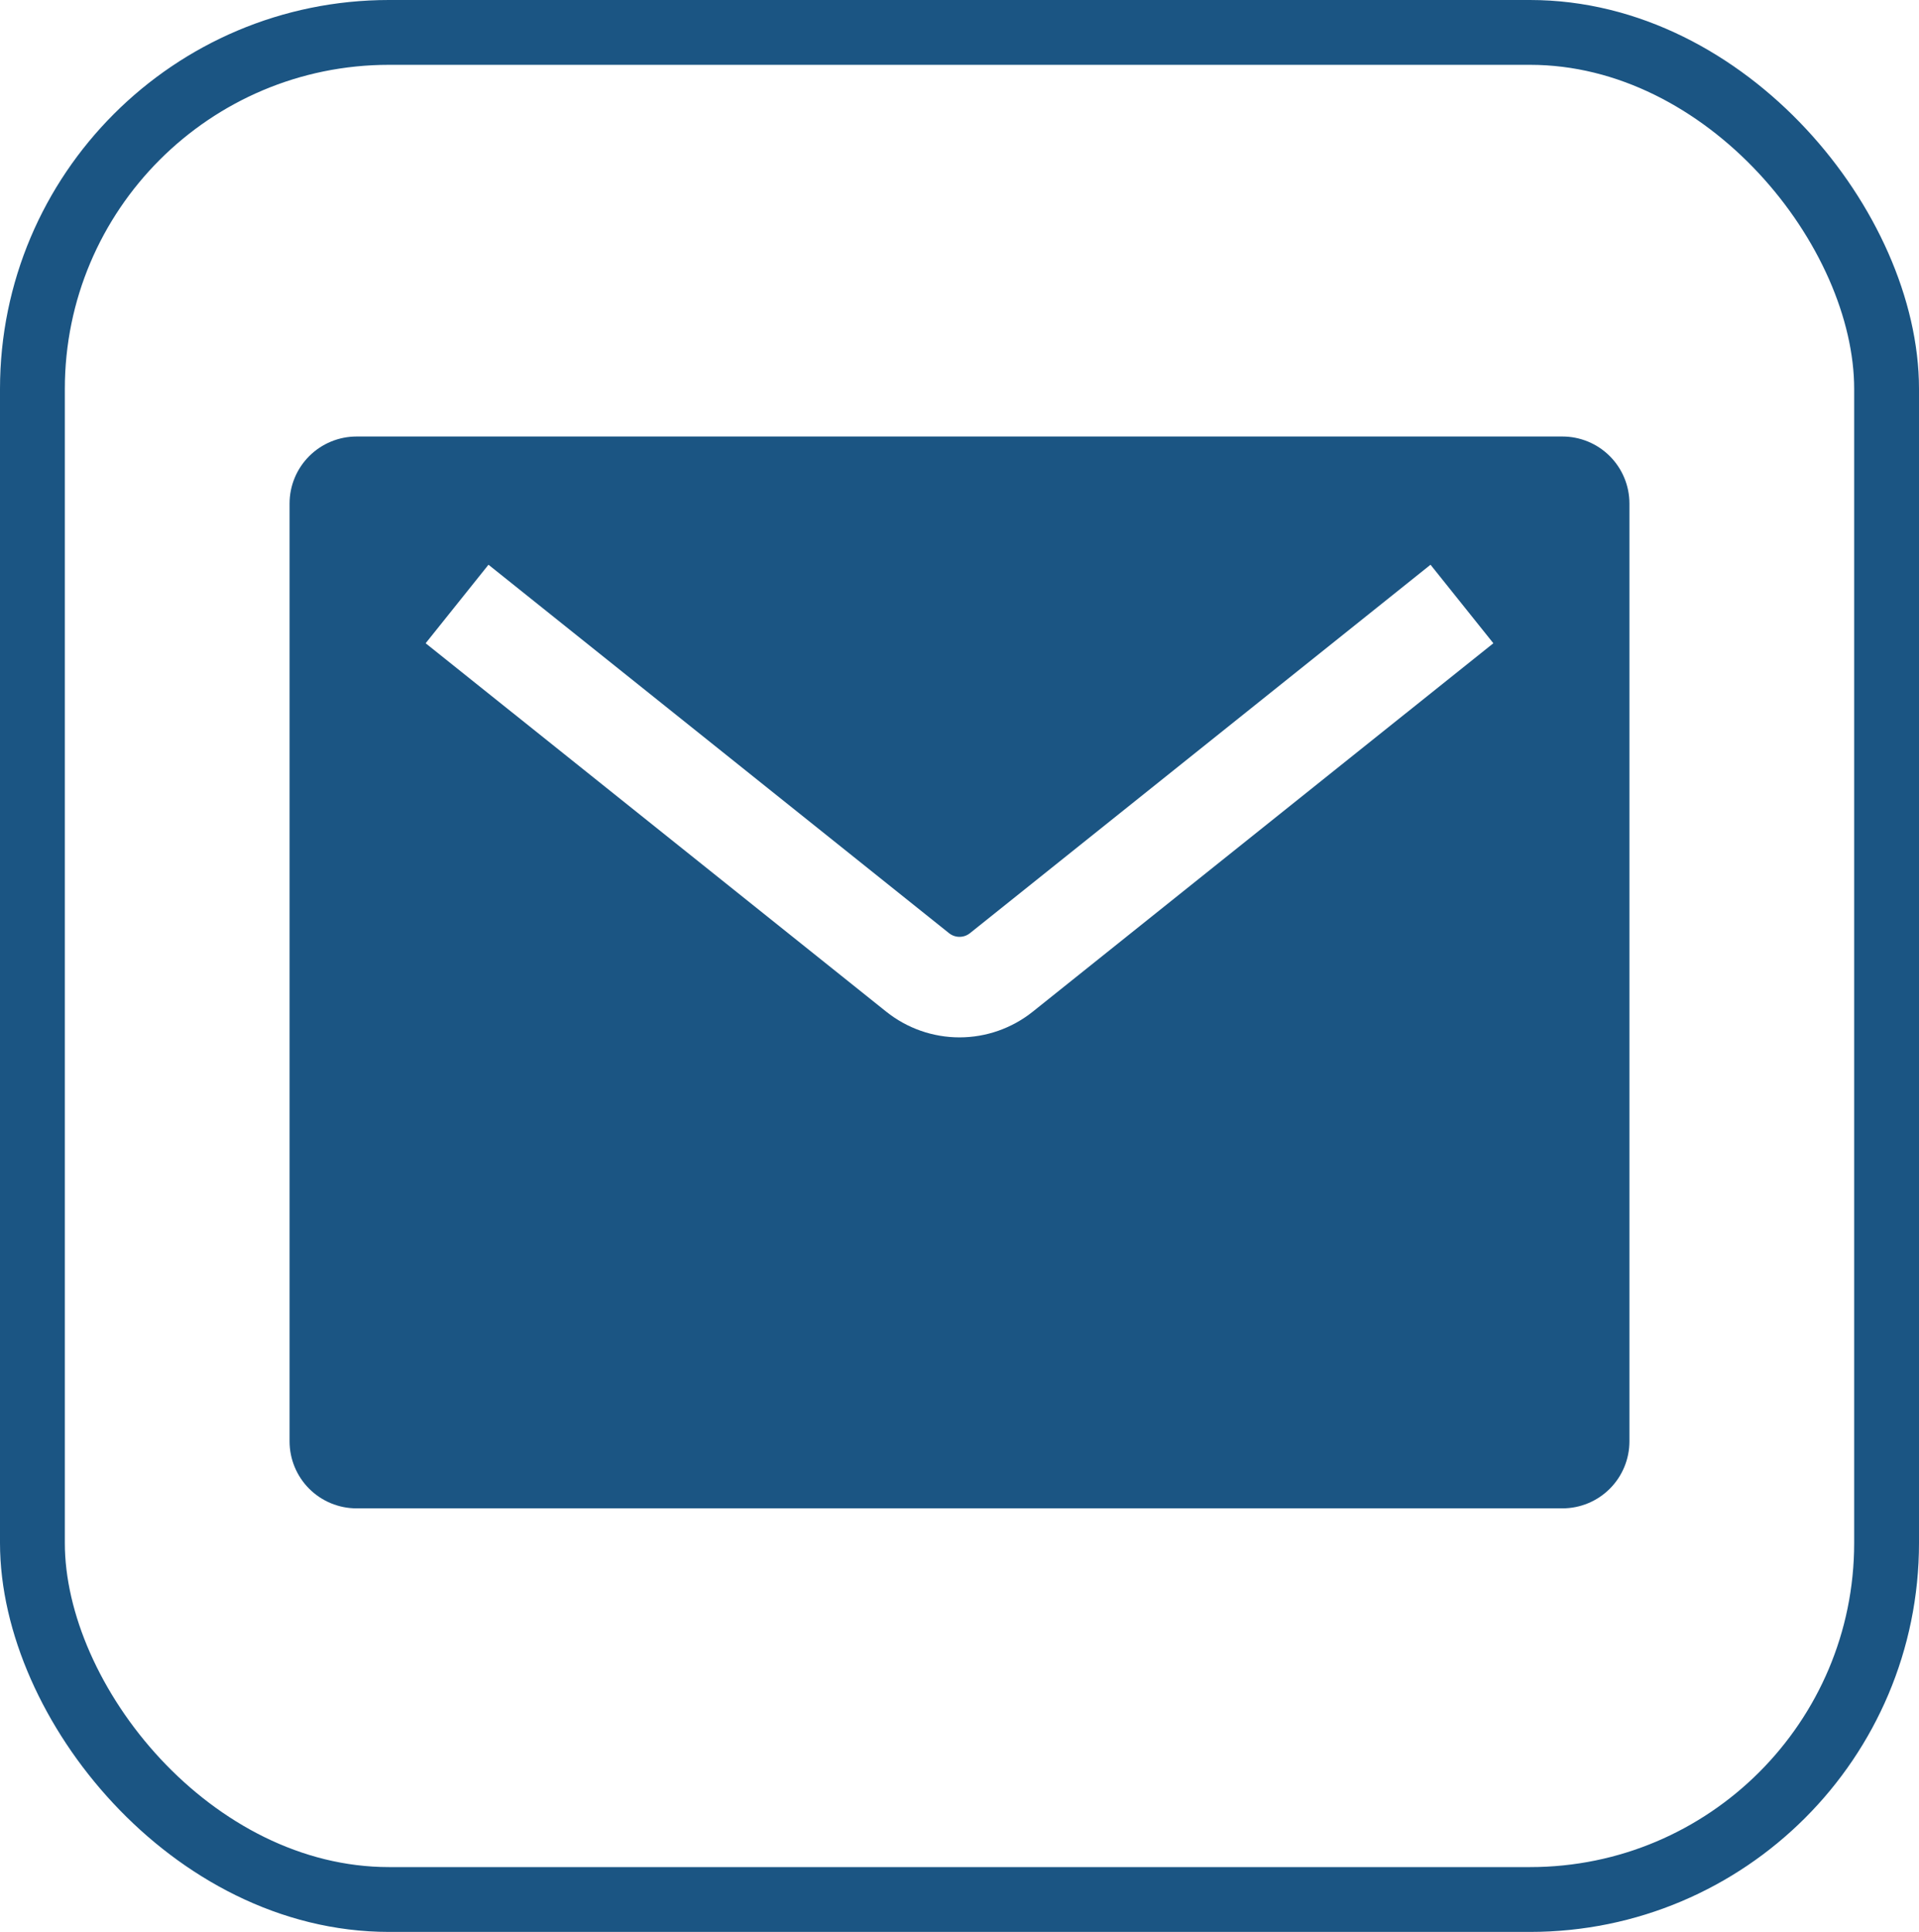 <?xml version="1.0" encoding="UTF-8"?> <svg xmlns="http://www.w3.org/2000/svg" width="148" height="149" viewBox="0 0 148 149" fill="none"><rect x="2.5" y="2.5" width="143" height="144" rx="27.5" stroke="#1B5583" stroke-width="5"></rect><path fill-rule="evenodd" clip-rule="evenodd" d="M27.5 33.666H120.5C121.87 33.666 123.184 34.211 124.153 35.18C125.122 36.149 125.667 37.463 125.667 38.833V111.167C125.667 112.537 125.122 113.851 124.153 114.82C123.184 115.789 121.87 116.333 120.5 116.333H27.5C26.13 116.333 24.816 115.789 23.846 114.82C22.878 113.851 22.333 112.537 22.333 111.167V38.833C22.333 37.463 22.878 36.149 23.846 35.18C24.816 34.211 26.13 33.666 27.5 33.666ZM110.327 43.556L74.806 71.972C74.577 72.155 74.293 72.254 74 72.254C73.707 72.254 73.423 72.155 73.194 71.972L37.673 43.556L32.827 49.611L68.353 78.028C69.956 79.309 71.947 80.008 74 80.008C76.052 80.008 78.044 79.309 79.647 78.028L115.173 49.611L110.327 43.556Z" fill="#1B5583"></path></svg> 